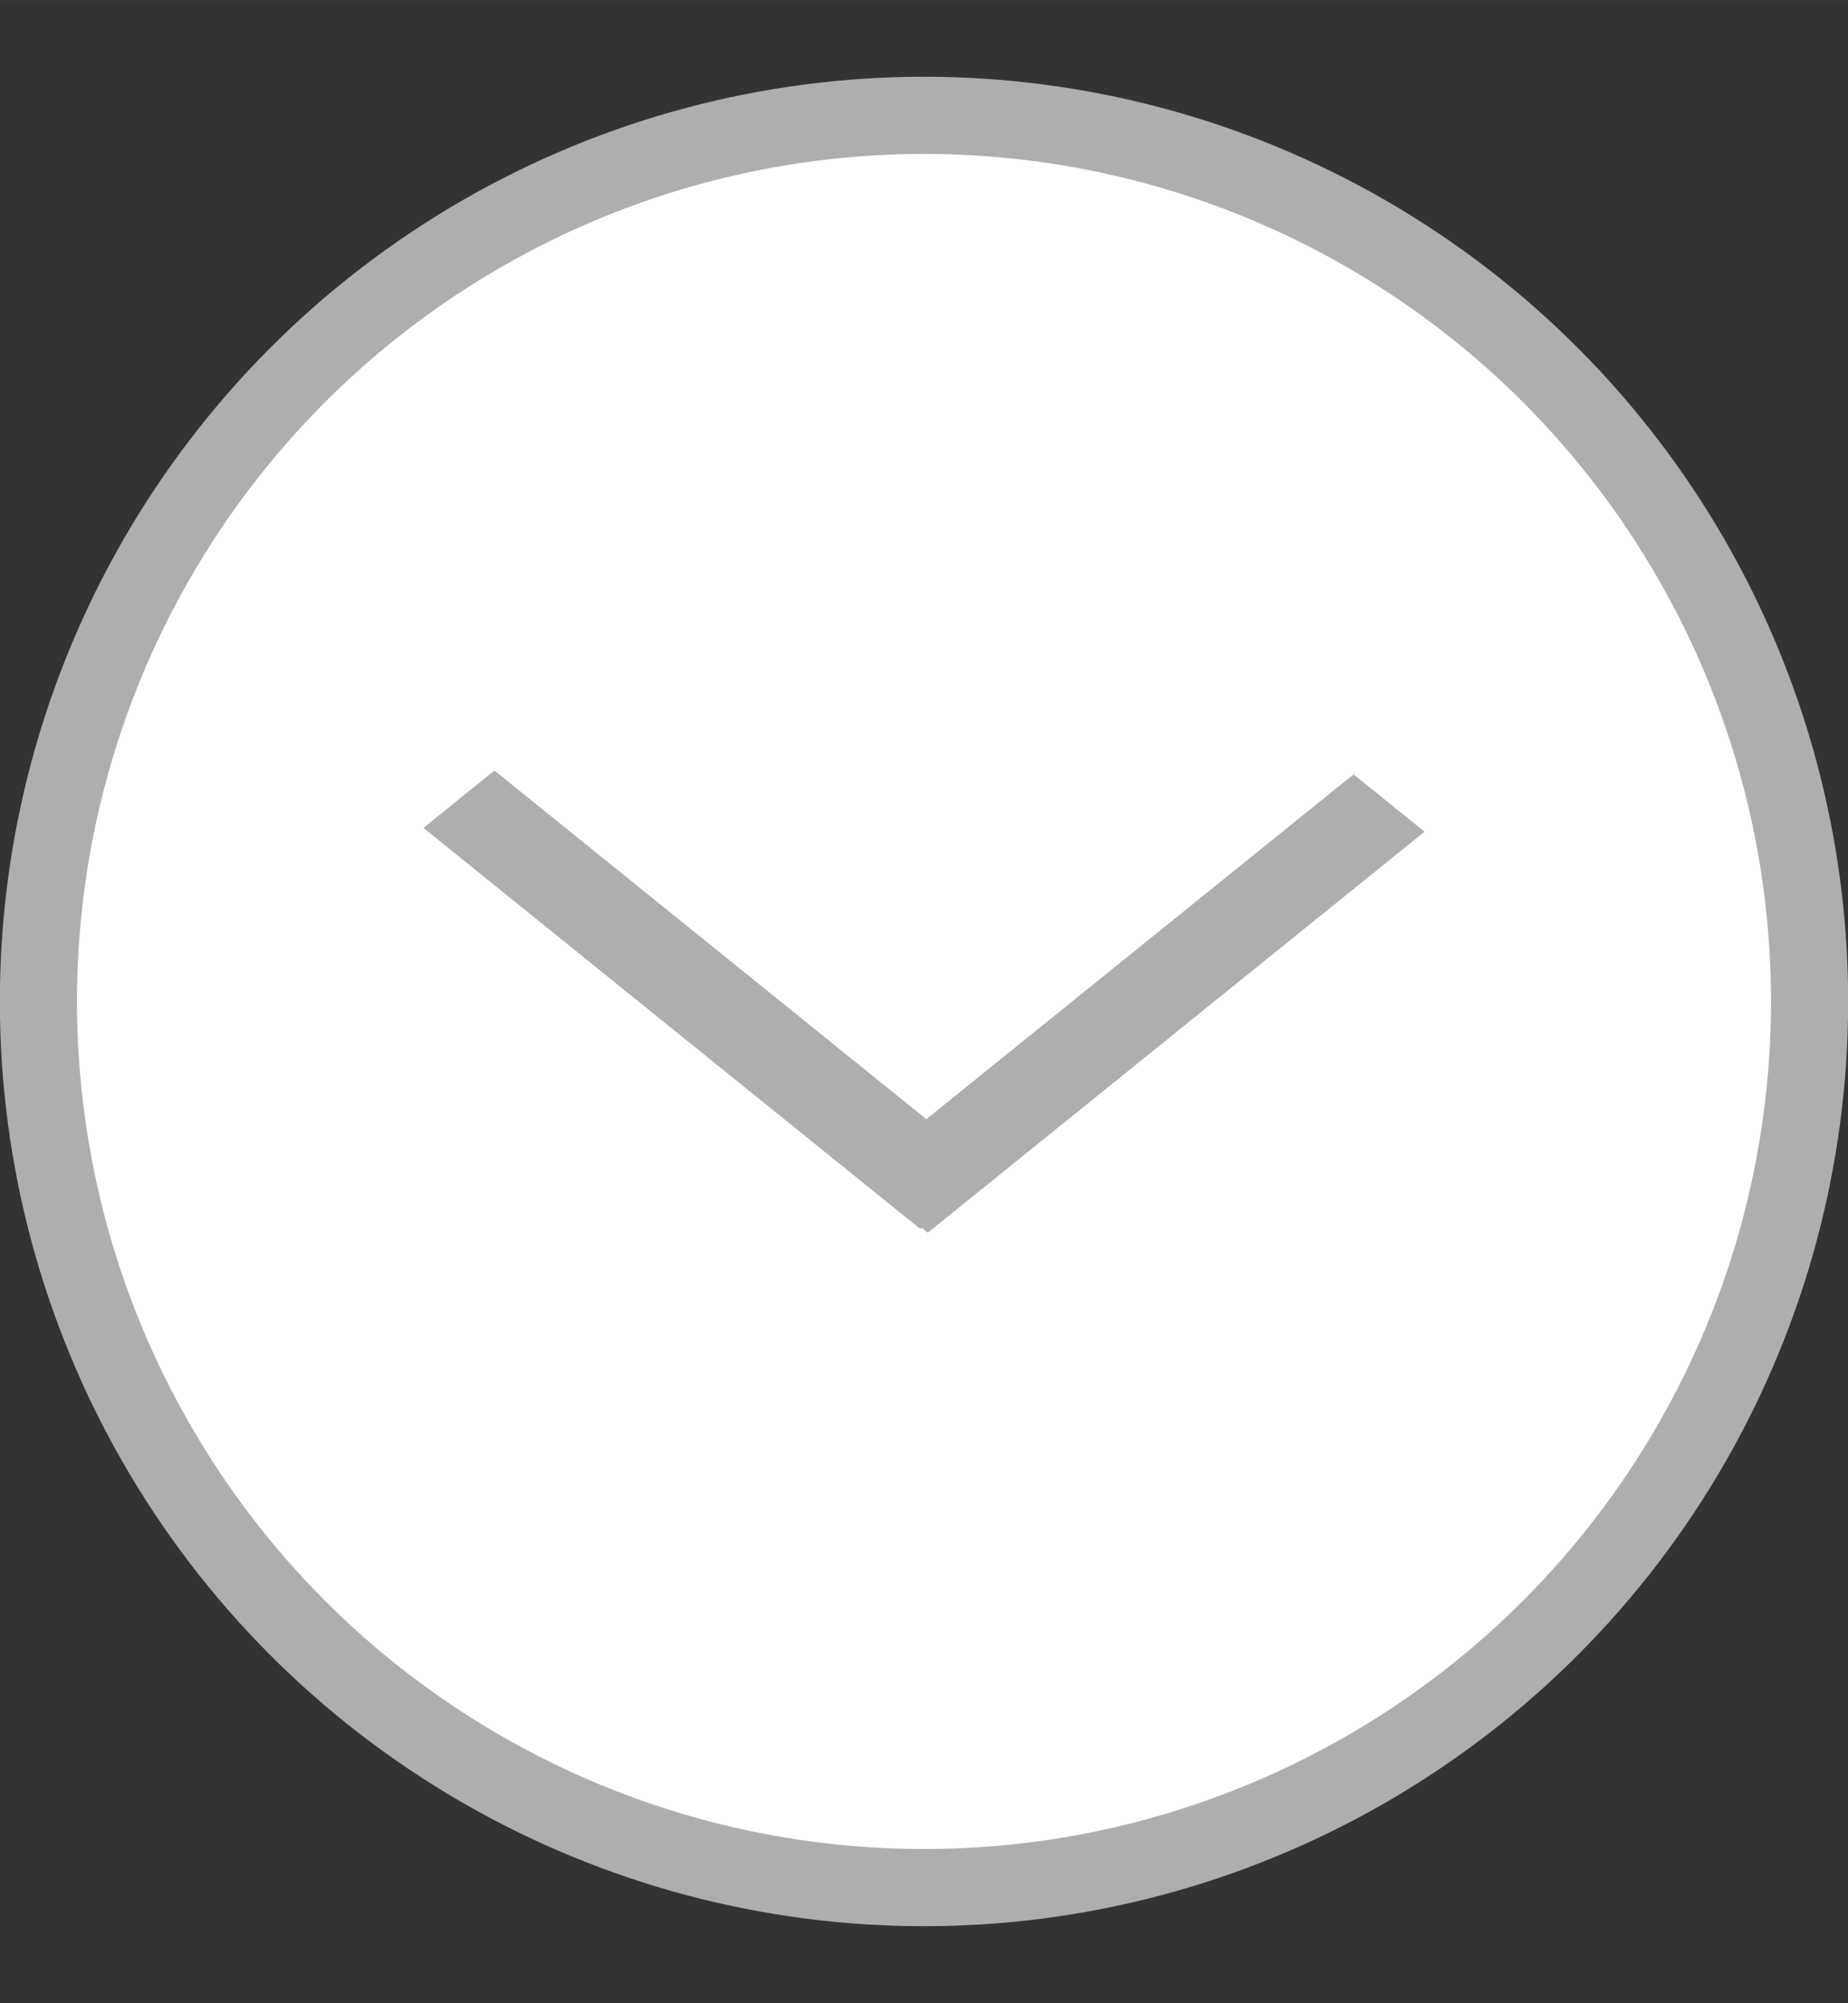 <?xml version="1.0" encoding="UTF-8"?>
<svg id="bitmap:24-32" width="24" height="26" version="1.1" viewBox="0 0 6.35 6.879" xmlns="http://www.w3.org/2000/svg">
 <rect x="0" y="0" width="6.35" height="6.879" fill="#333333" stroke="none"/>
 <ellipse cx="3.175" cy="3.439" rx="3.043" ry="3.043" fill="#ffffff" stroke="#aeaeae" stroke-width=".265"/>
 <path d="m4.895 2.856-1.707 1.377-0.244-0.197 1.707-1.377z" fill="#aeaeae" stroke-width="1"/>
 <path d="m1.699 2.646 1.707 1.377-0.244 0.197-1.707-1.377z" fill="#aeaeae" stroke-width="1"/>
</svg>
